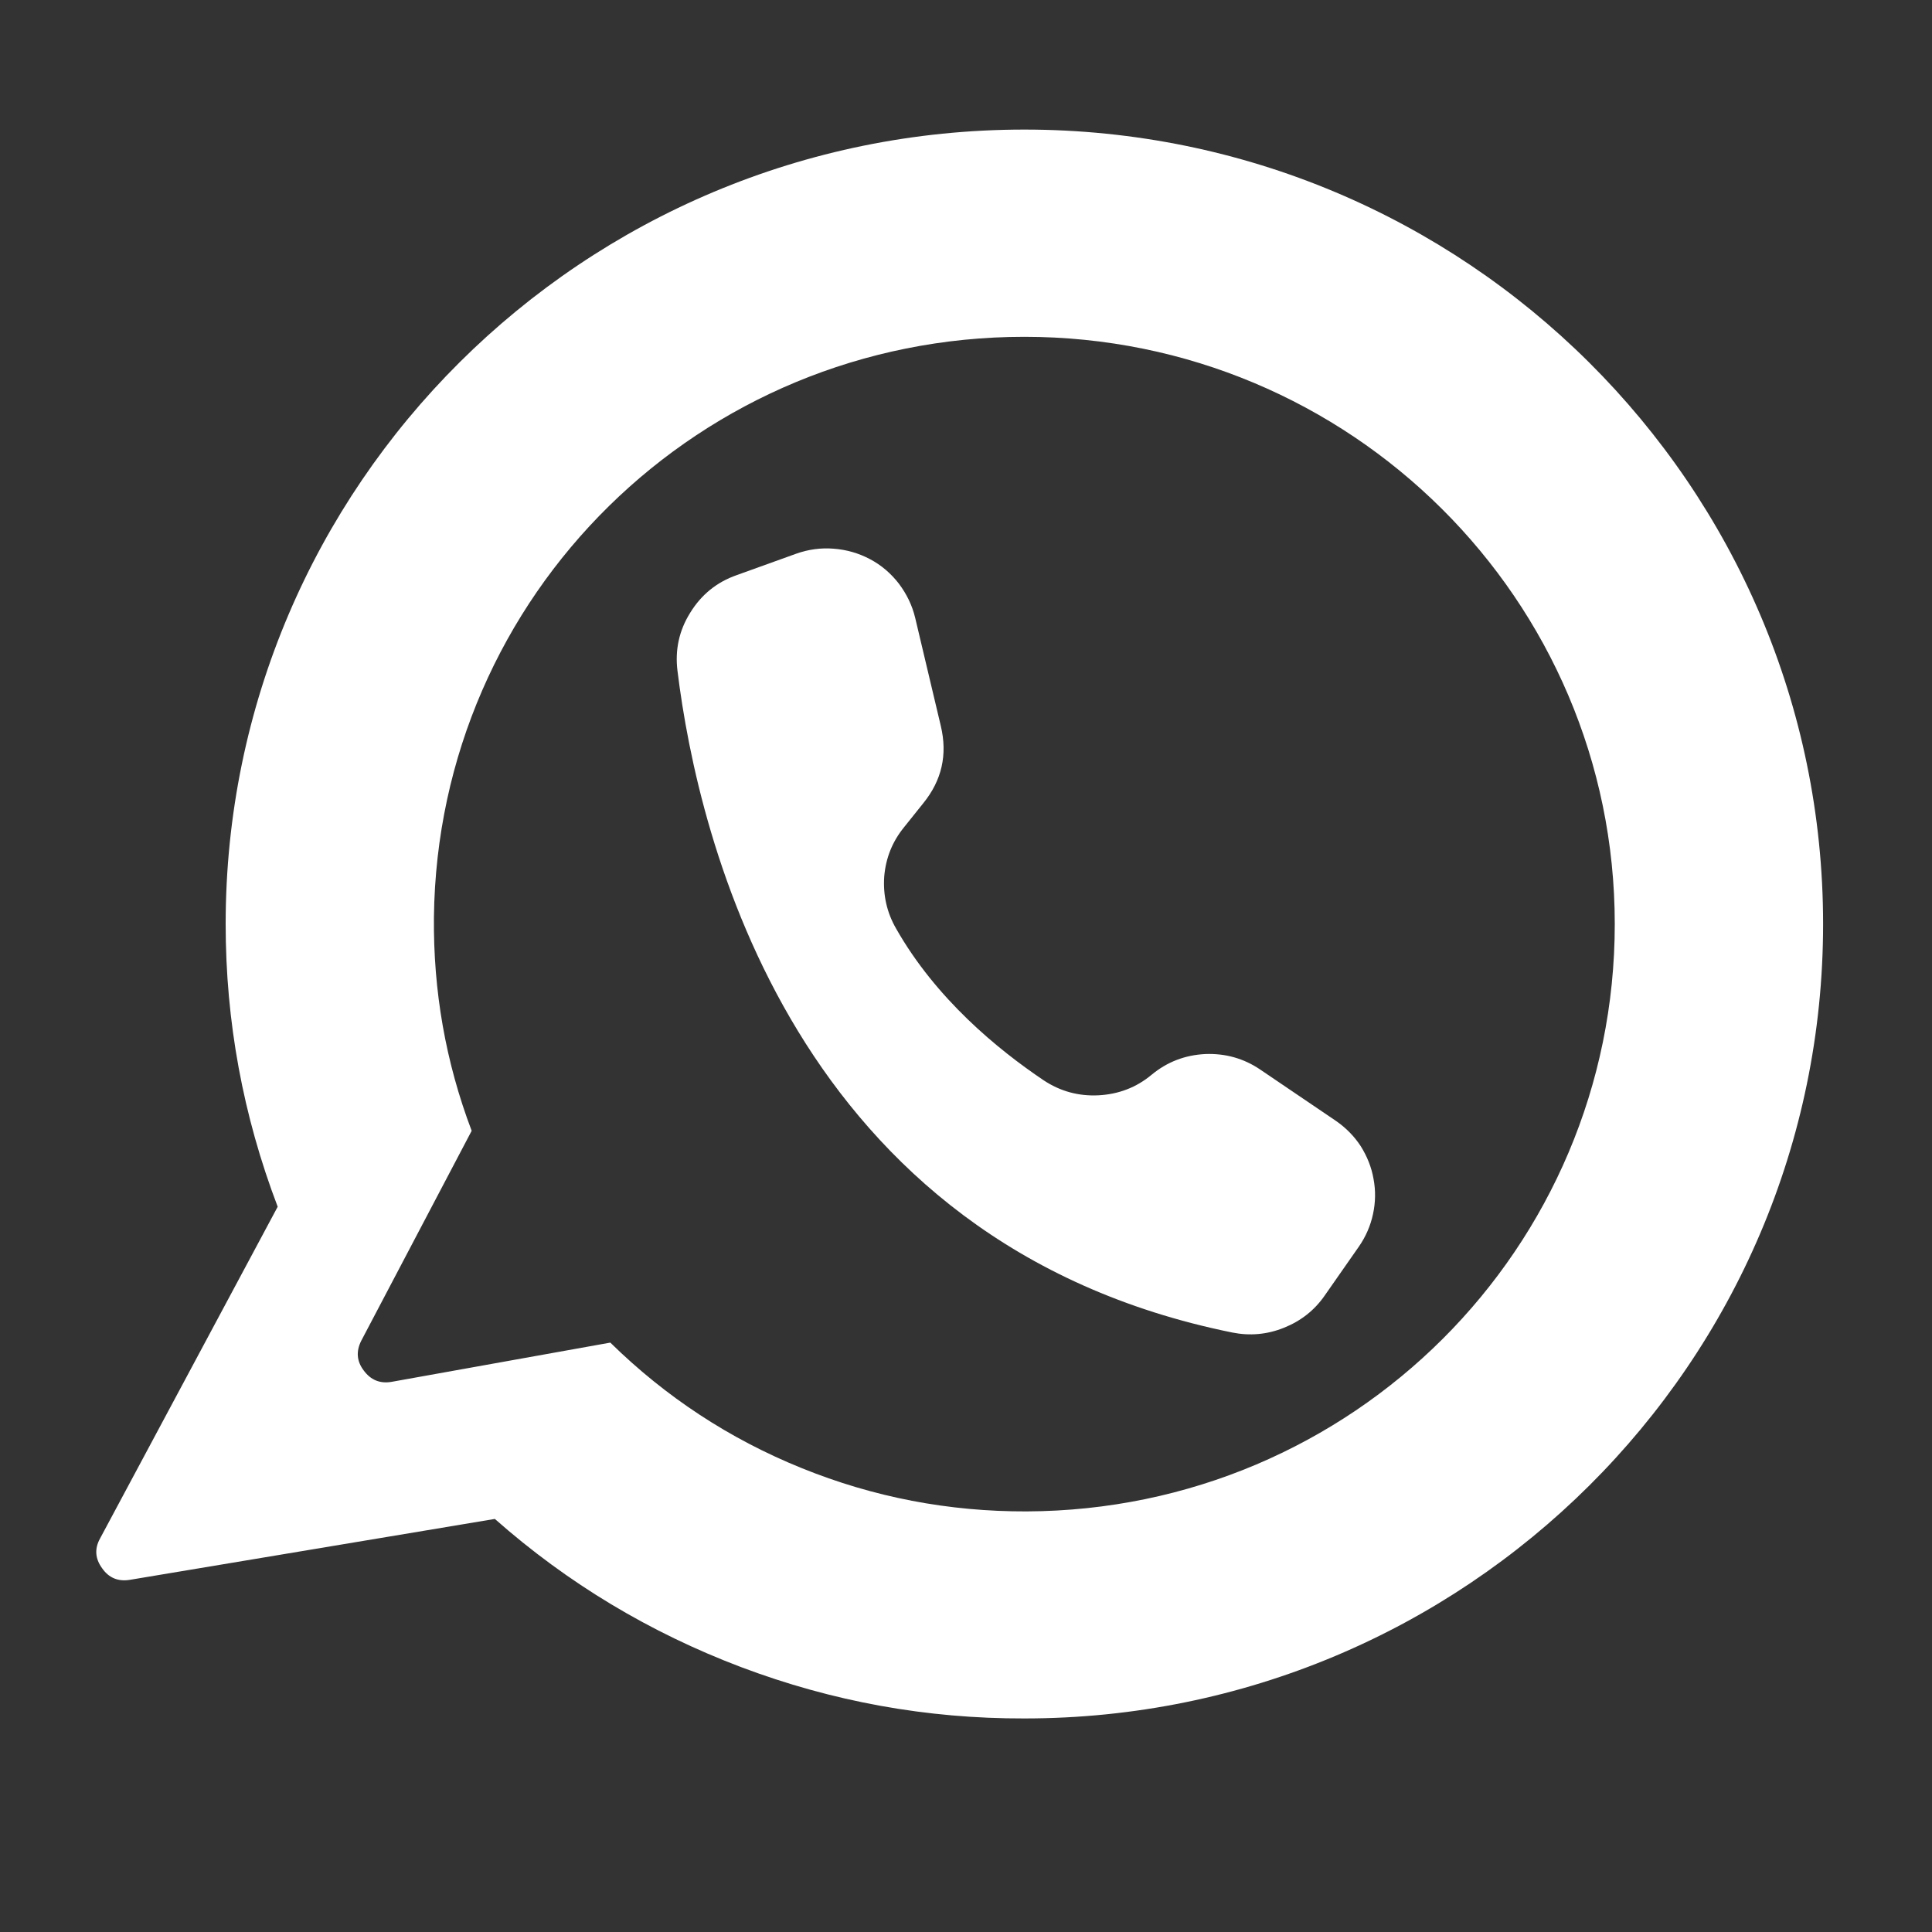 <svg xmlns="http://www.w3.org/2000/svg" xmlns:xlink="http://www.w3.org/1999/xlink" width="40" zoomAndPan="magnify" viewBox="0 0 30 30" height="40" preserveAspectRatio="xMidYMid meet" version="1.0"><rect x="0" y="0" width="30" height="30" fill="#333333" stroke="none"/><defs><clipPath id="8164d02789"><path d="M 1.465 2.012 L 28.32 2.012 L 28.32 26.691 L 1.465 26.691 Z M 1.465 2.012 " clip-rule="nonzero"/></clipPath><clipPath id="4a305f7b9d"><path d="M 10.684 4.699 L 11.027 4.699 L 11.027 5 L 10.684 5 Z M 10.684 4.699 " clip-rule="nonzero"/></clipPath><clipPath id="918ec93b63"><path d="M 11.008 4.934 C 10.355 5.152 10.934 4.719 10.934 4.719 " clip-rule="nonzero"/></clipPath></defs><g clip-path="url(#8164d02789)"><path fill="#ffffff" d="M 15.906 2.012 C 9.059 2.012 3.504 7.535 3.504 14.348 C 3.504 15.859 3.773 17.324 4.312 18.738 L 1.555 23.887 C 1.465 24.047 1.477 24.203 1.586 24.352 C 1.691 24.504 1.84 24.562 2.02 24.531 L 7.684 23.586 C 8.816 24.586 10.094 25.352 11.508 25.887 C 12.926 26.422 14.391 26.688 15.906 26.684 C 22.754 26.684 28.309 21.16 28.309 14.348 C 28.309 7.539 22.75 2.012 15.906 2.012 Z M 15.941 23.469 C 14.734 23.473 13.566 23.25 12.449 22.797 C 11.328 22.344 10.336 21.691 9.477 20.848 L 6.082 21.457 C 5.902 21.488 5.758 21.43 5.648 21.281 C 5.539 21.137 5.527 20.984 5.609 20.82 L 7.324 17.559 C 6.918 16.488 6.727 15.383 6.738 14.242 C 6.797 9.234 10.871 5.23 15.906 5.23 C 20.969 5.23 25.074 9.312 25.074 14.348 C 25.074 19.379 21 23.449 15.941 23.469 Z M 15.941 23.469 " fill-opacity="1" fill-rule="nonzero"/></g><path fill="#ffffff" d="M 14.609 11.273 L 14.211 9.594 C 14.164 9.398 14.078 9.223 13.957 9.062 C 13.836 8.906 13.688 8.777 13.512 8.684 C 13.336 8.59 13.145 8.535 12.945 8.52 C 12.746 8.504 12.551 8.531 12.363 8.598 L 11.441 8.93 C 11.129 9.039 10.891 9.234 10.719 9.512 C 10.543 9.793 10.48 10.094 10.52 10.418 C 10.84 13.02 12.32 19.309 19.133 20.691 C 19.406 20.746 19.676 20.723 19.938 20.617 C 20.199 20.512 20.41 20.348 20.57 20.117 L 21.102 19.355 C 21.207 19.203 21.281 19.035 21.32 18.852 C 21.359 18.672 21.363 18.488 21.328 18.305 C 21.297 18.125 21.227 17.953 21.129 17.797 C 21.027 17.641 20.898 17.512 20.746 17.406 C 20.742 17.402 20.738 17.402 20.734 17.398 L 19.57 16.609 C 19.312 16.434 19.027 16.355 18.715 16.367 C 18.402 16.383 18.125 16.488 17.883 16.688 C 17.645 16.887 17.367 16.992 17.055 17.008 C 16.746 17.023 16.461 16.945 16.203 16.773 C 15.496 16.297 14.535 15.512 13.914 14.418 C 13.77 14.168 13.711 13.898 13.73 13.613 C 13.754 13.324 13.855 13.07 14.039 12.844 L 14.336 12.473 C 14.625 12.117 14.715 11.719 14.609 11.273 Z M 14.609 11.273 " fill-opacity="1" fill-rule="nonzero"/><g clip-path="url(#4a305f7b9d)"><g clip-path="url(#918ec93b63)"><path fill="#ffffff" d="M 7.453 1.816 L 13.988 1.816 L 13.988 8.129 L 7.453 8.129 Z M 7.453 1.816 " fill-opacity="1" fill-rule="nonzero"/></g></g></svg>